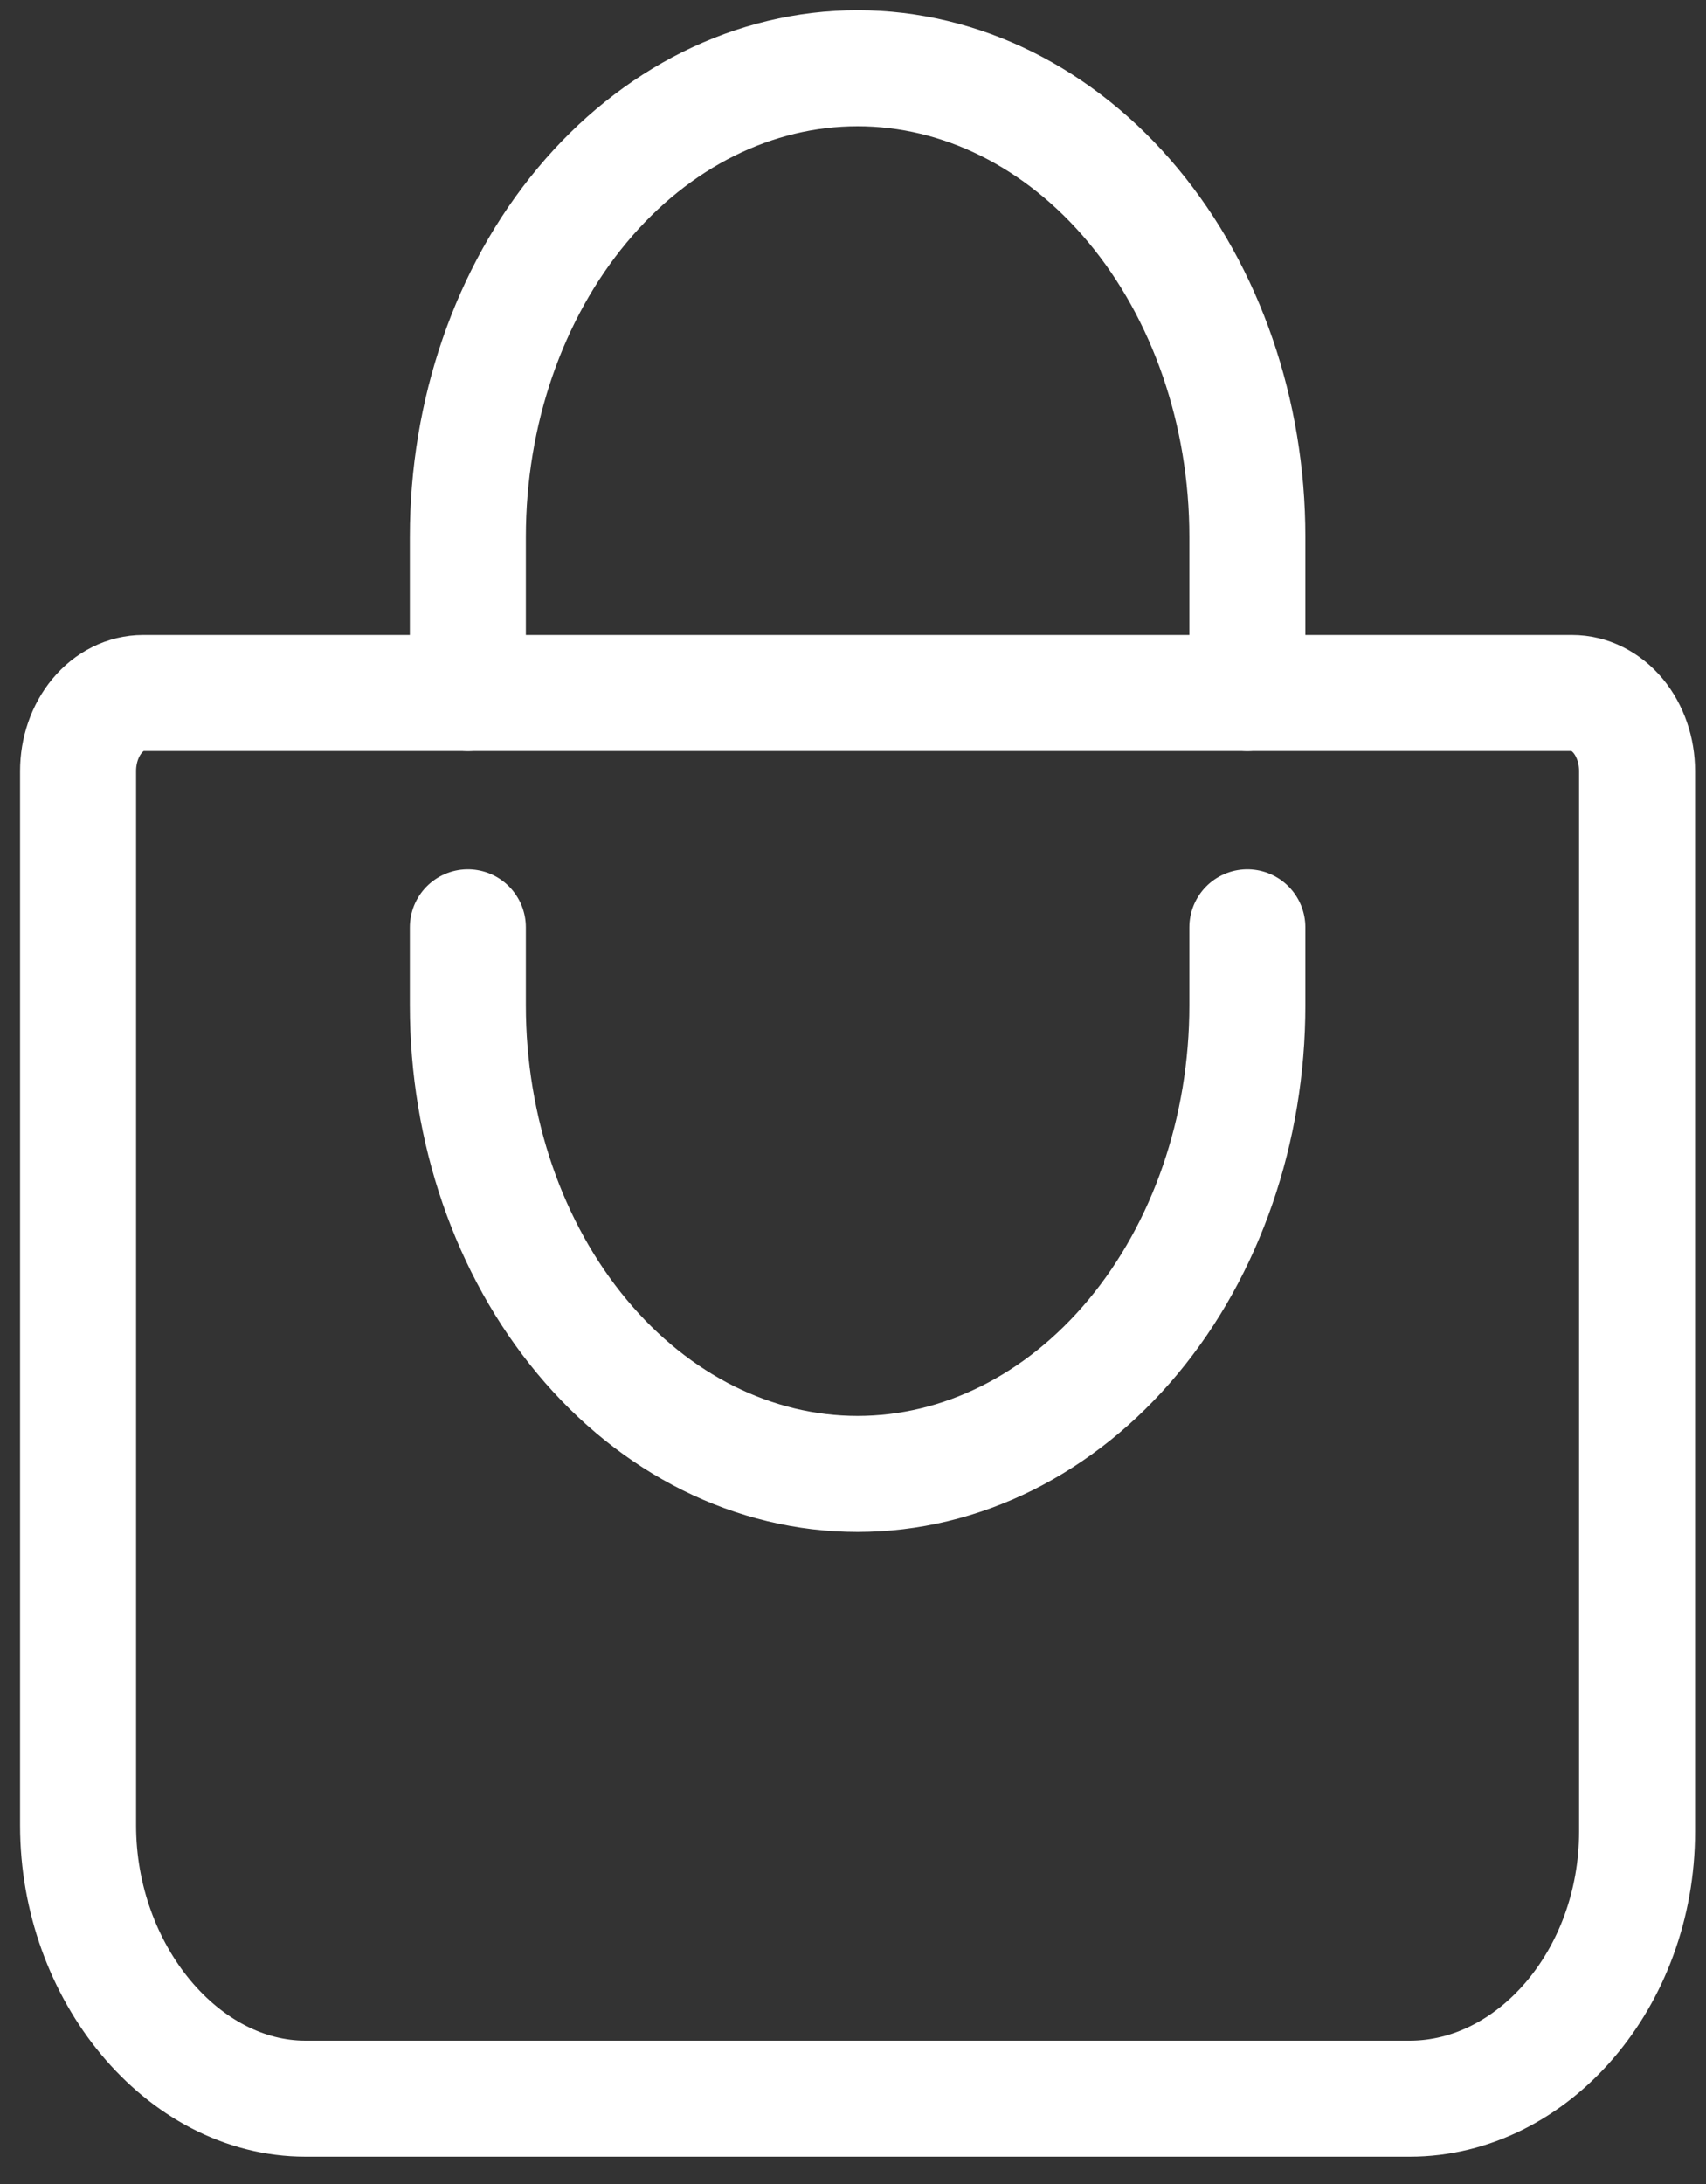 <svg width="25" height="32" viewBox="0 0 25 32" fill="none" xmlns="http://www.w3.org/2000/svg">
<rect x="0" y="0" width="25" height="32" fill="#333333" stroke="none"/>
<path d="M2.096 10.154C1.844 10.154 1.601 10.274 1.423 10.489C1.244 10.704 1.144 10.995 1.144 11.298V26.745C1.144 28.908 2.677 30.75 4.476 30.75H20.659C22.458 30.75 23.99 28.997 23.99 26.835V11.298C23.99 10.995 23.89 10.704 23.712 10.489C23.533 10.274 23.291 10.154 23.038 10.154H2.096Z" stroke="white" stroke-width="1.7" stroke-linecap="round" stroke-linejoin="round"/>
<path d="M6.856 10.154V7.865C6.856 6.045 7.457 4.298 8.529 3.011C9.6 1.723 11.053 1 12.567 1C14.082 1 15.535 1.723 16.606 3.011C17.677 4.298 18.279 6.045 18.279 7.865V10.154" stroke="white" stroke-width="1.7" stroke-linecap="round" stroke-linejoin="round"/>
<path d="M6.856 13.587V14.731C6.856 16.552 7.457 18.298 8.529 19.585C9.6 20.873 11.053 21.596 12.567 21.596C14.082 21.596 15.535 20.873 16.606 19.585C17.677 18.298 18.279 16.552 18.279 14.731V13.587" stroke="white" stroke-width="1.7" stroke-linecap="round" stroke-linejoin="round"/>
</svg>
